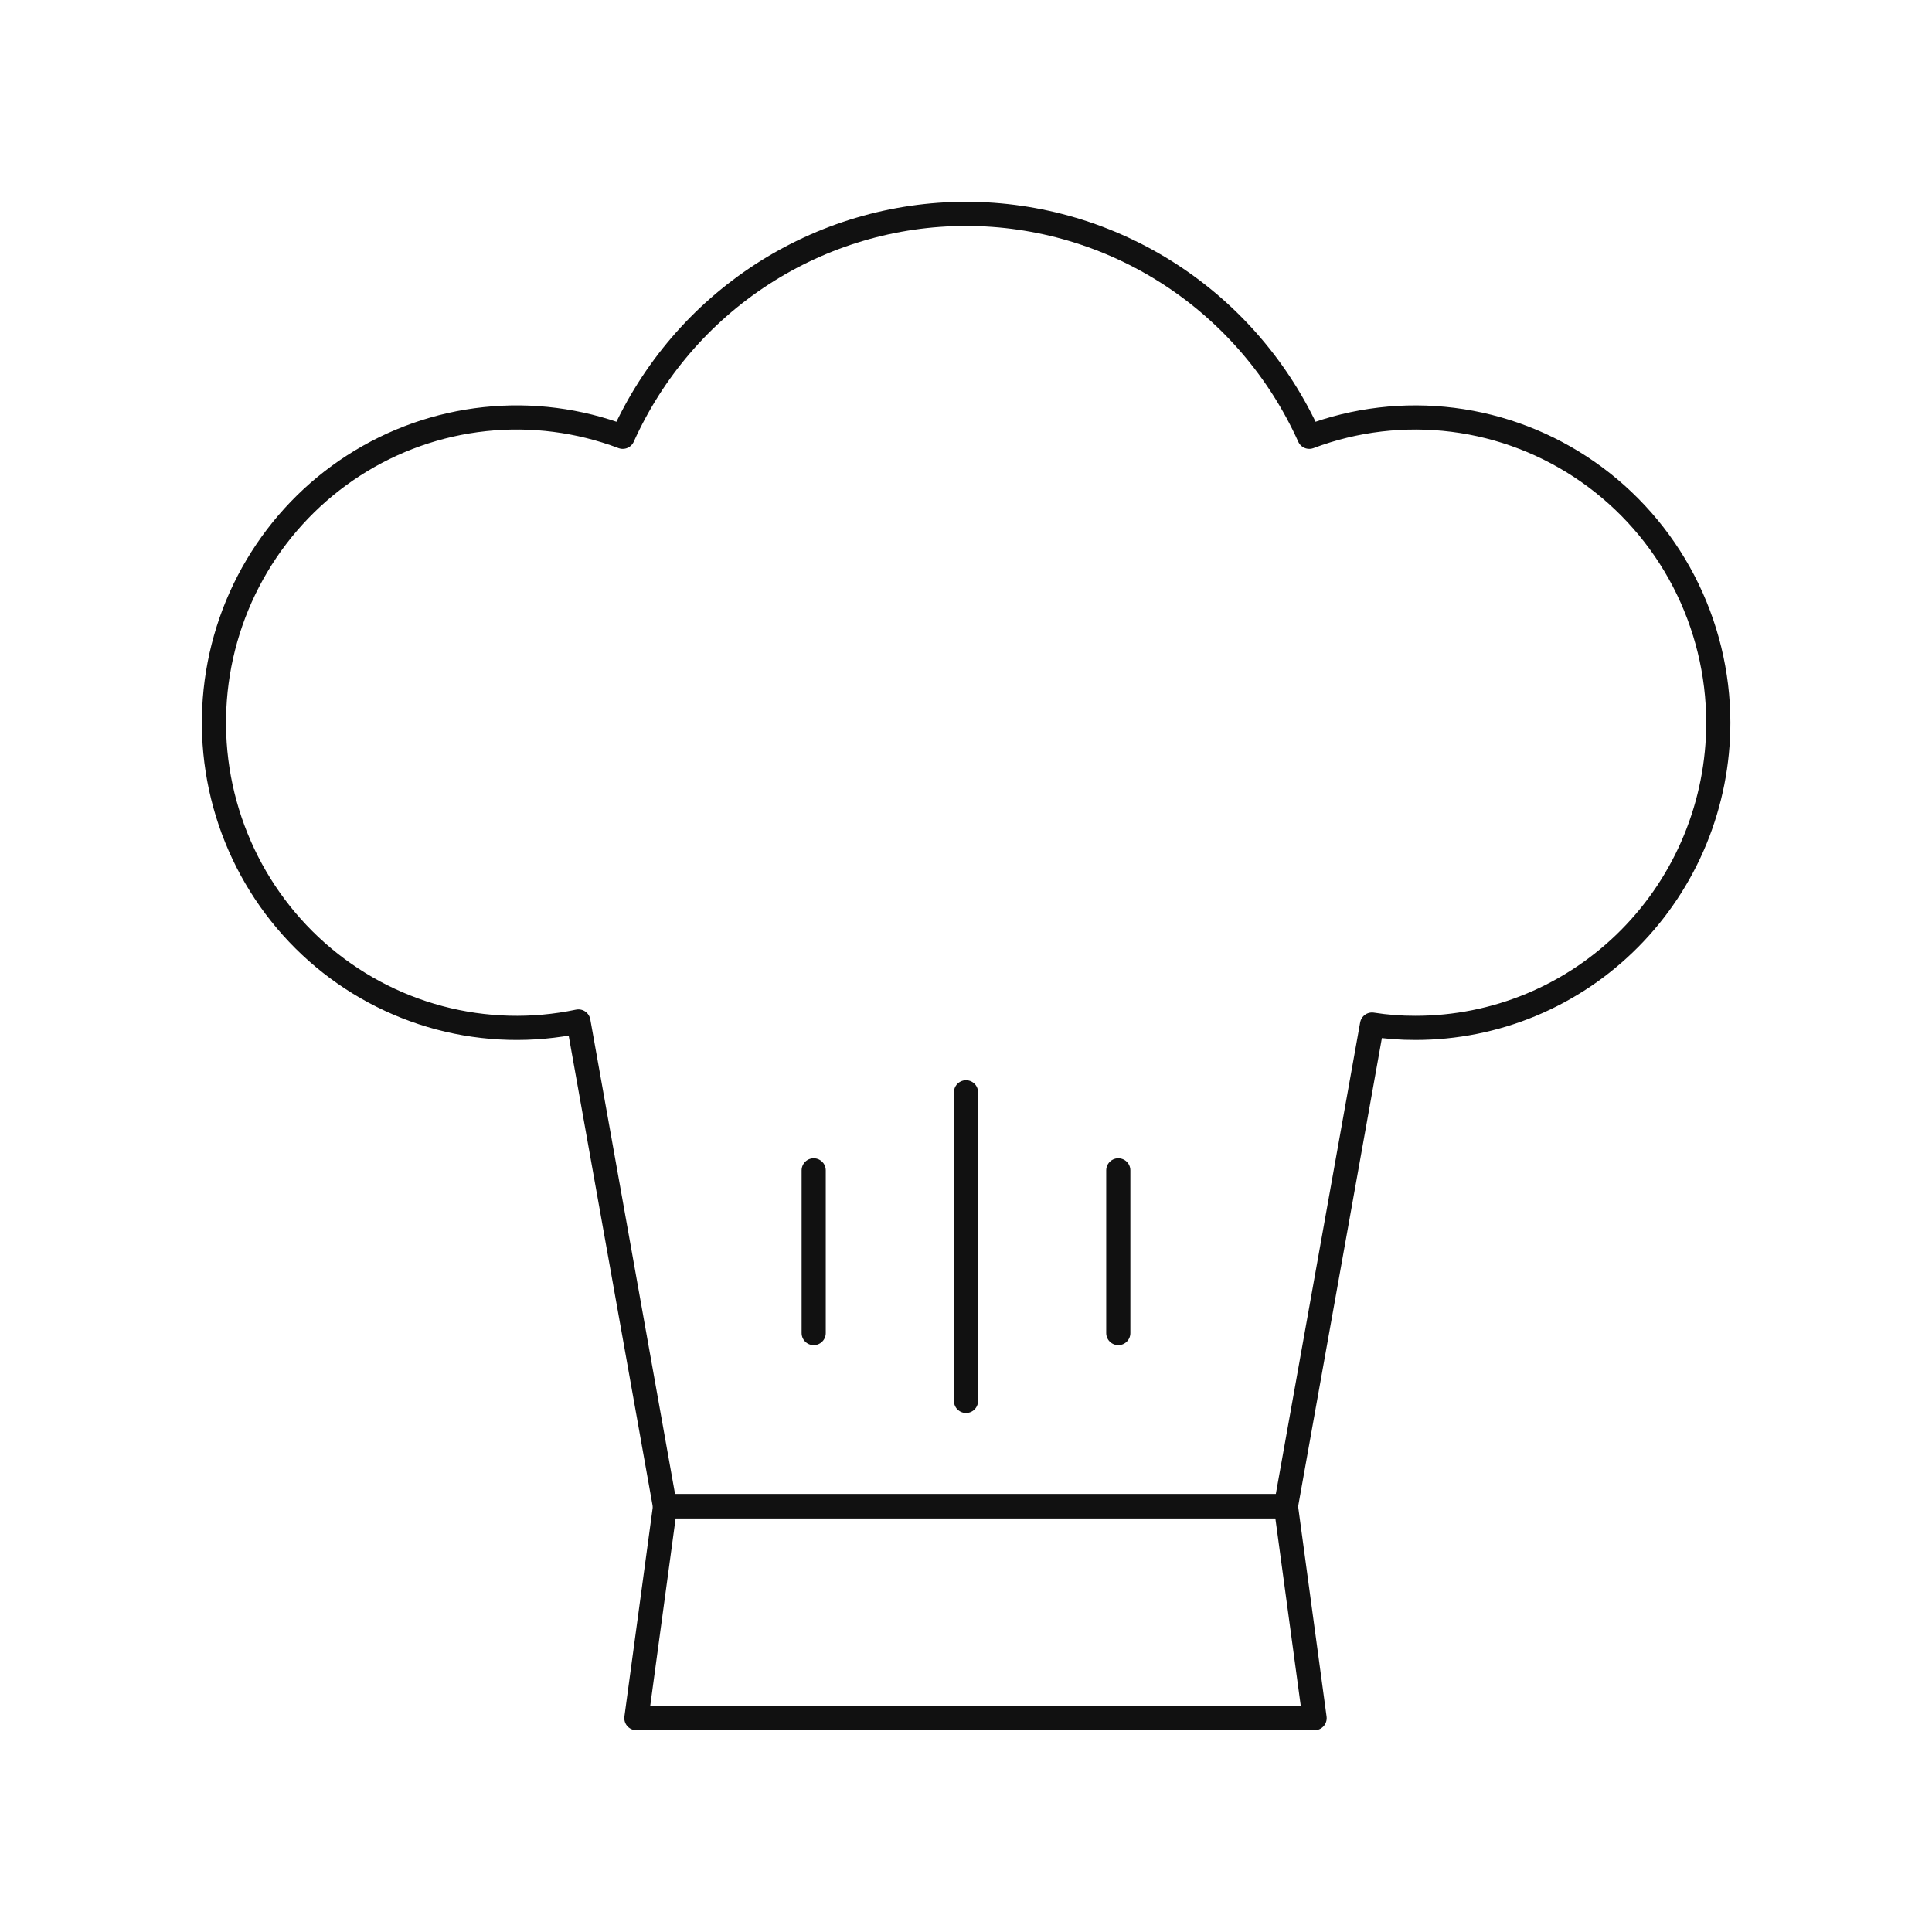 <svg xmlns="http://www.w3.org/2000/svg" width="80" height="80" viewBox="0 0 80 80" fill="none"><path d="M53.246 62.367L54.435 71.144H26.351L27.54 62.367H53.246Z" stroke="#111111" stroke-linecap="round" stroke-linejoin="round"></path><path d="M71.151 29.924C71.151 31.584 70.827 33.228 70.197 34.762C69.567 36.296 68.643 37.69 67.478 38.863C66.314 40.037 64.931 40.968 63.409 41.603C61.887 42.237 60.257 42.563 58.61 42.562C58.008 42.564 57.407 42.519 56.813 42.425L53.246 62.371H27.535L23.951 42.297C22.048 42.697 20.079 42.644 18.199 42.145C16.319 41.645 14.581 40.712 13.12 39.419C11.66 38.125 10.518 36.507 9.785 34.692C9.051 32.877 8.747 30.916 8.895 28.962C9.043 27.008 9.639 25.115 10.638 23.434C11.636 21.752 13.009 20.328 14.647 19.273C16.285 18.218 18.144 17.562 20.078 17.356C22.011 17.15 23.965 17.4 25.786 18.087C27.026 15.335 29.025 13.001 31.546 11.364C34.067 9.727 37.002 8.856 40 8.856C42.998 8.856 45.933 9.727 48.454 11.364C50.974 13.001 52.974 15.335 54.214 18.087C56.111 17.372 58.151 17.131 60.161 17.384C62.17 17.637 64.089 18.377 65.753 19.54C67.418 20.703 68.778 22.255 69.718 24.064C70.657 25.872 71.149 27.883 71.151 29.924Z" stroke="#111111" stroke-linecap="round" stroke-linejoin="round"></path><path d="M33.693 48.462V55.2" stroke="#111111" stroke-linecap="round" stroke-linejoin="round"></path><path d="M46.306 48.462V55.2" stroke="#111111" stroke-linecap="round" stroke-linejoin="round"></path><path d="M40 45.23V58.009" stroke="#111111" stroke-linecap="round" stroke-linejoin="round"></path></svg>